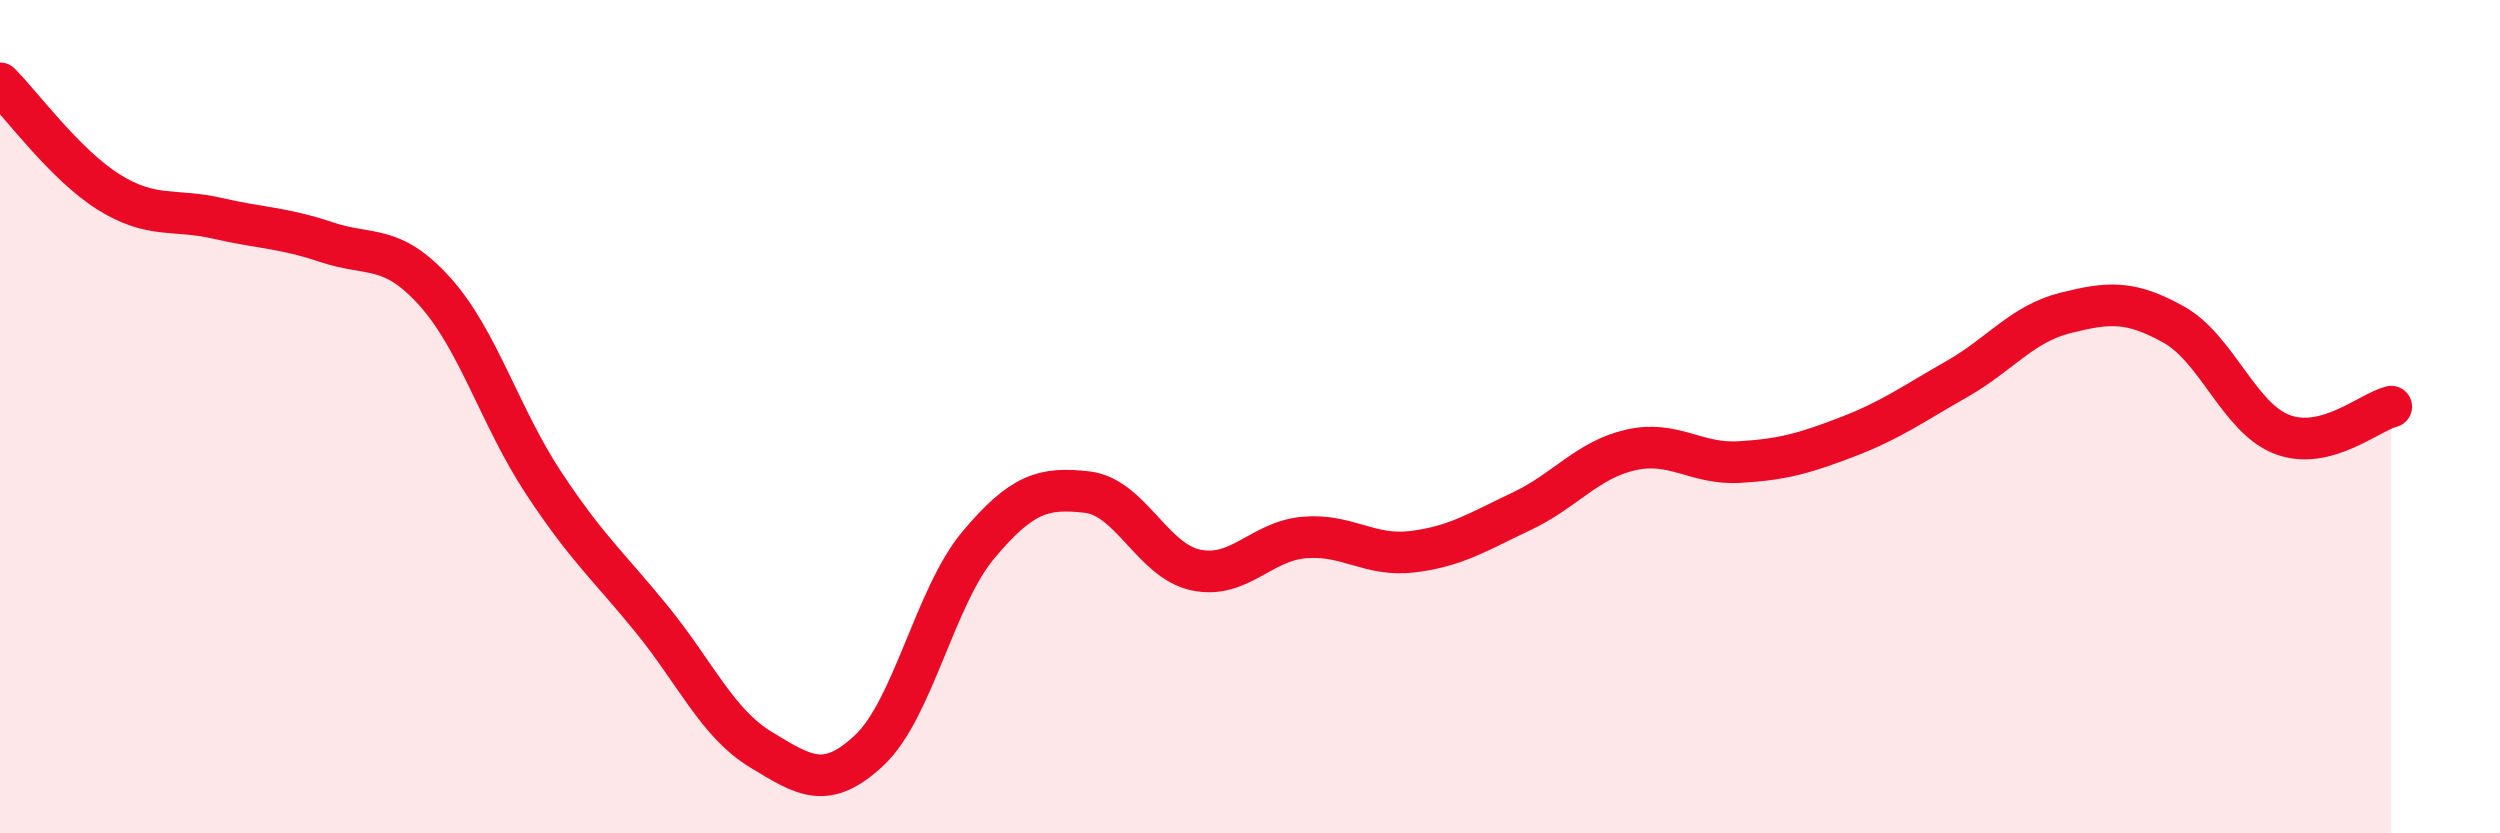
    <svg width="60" height="20" viewBox="0 0 60 20" xmlns="http://www.w3.org/2000/svg">
      <path
        d="M 0,2 C 0.52,2.52 1.57,3.96 2.61,4.61 C 3.65,5.26 4.18,5 5.22,5.24 C 6.26,5.48 6.79,5.46 7.83,5.81 C 8.87,6.16 9.39,5.84 10.43,6.99 C 11.47,8.14 12,10 13.04,11.58 C 14.08,13.16 14.61,13.59 15.65,14.87 C 16.69,16.15 17.22,17.36 18.26,17.99 C 19.3,18.62 19.83,18.98 20.87,18 C 21.91,17.02 22.44,14.32 23.48,13.08 C 24.52,11.84 25.05,11.69 26.09,11.81 C 27.13,11.93 27.66,13.46 28.7,13.68 C 29.74,13.9 30.26,12.99 31.3,12.9 C 32.34,12.81 32.87,13.37 33.91,13.24 C 34.95,13.11 35.48,12.76 36.52,12.27 C 37.56,11.78 38.09,11.04 39.13,10.8 C 40.17,10.56 40.7,11.15 41.74,11.09 C 42.78,11.03 43.31,10.88 44.35,10.48 C 45.39,10.08 45.92,9.69 46.96,9.1 C 48,8.51 48.53,7.77 49.57,7.51 C 50.61,7.25 51.13,7.21 52.17,7.79 C 53.21,8.37 53.74,10.04 54.78,10.43 C 55.82,10.82 56.87,9.89 57.39,9.76L57.39 20L0 20Z"
        fill="#EB0A25"
        opacity="0.1"
        stroke-linecap="round"
        stroke-linejoin="round"
      />
      <path
        d="M 0,2 C 0.52,2.52 1.57,3.96 2.61,4.61 C 3.65,5.26 4.18,5 5.22,5.24 C 6.26,5.48 6.79,5.46 7.83,5.81 C 8.87,6.16 9.39,5.84 10.43,6.99 C 11.47,8.14 12,10 13.04,11.58 C 14.08,13.16 14.61,13.59 15.65,14.87 C 16.69,16.15 17.22,17.36 18.26,17.99 C 19.3,18.62 19.83,18.98 20.87,18 C 21.91,17.02 22.44,14.32 23.48,13.08 C 24.52,11.84 25.05,11.69 26.09,11.81 C 27.13,11.93 27.66,13.46 28.7,13.68 C 29.74,13.9 30.26,12.99 31.3,12.9 C 32.34,12.81 32.87,13.37 33.91,13.24 C 34.95,13.11 35.48,12.76 36.52,12.27 C 37.56,11.78 38.09,11.04 39.13,10.8 C 40.17,10.56 40.7,11.15 41.74,11.09 C 42.78,11.03 43.31,10.88 44.35,10.48 C 45.39,10.08 45.92,9.69 46.96,9.1 C 48,8.51 48.53,7.77 49.57,7.51 C 50.61,7.25 51.13,7.21 52.17,7.79 C 53.21,8.37 53.74,10.04 54.78,10.43 C 55.82,10.82 56.87,9.89 57.39,9.76"
        stroke="#EB0A25"
        stroke-width="1"
        fill="none"
        stroke-linecap="round"
        stroke-linejoin="round"
      />
    </svg>
  
